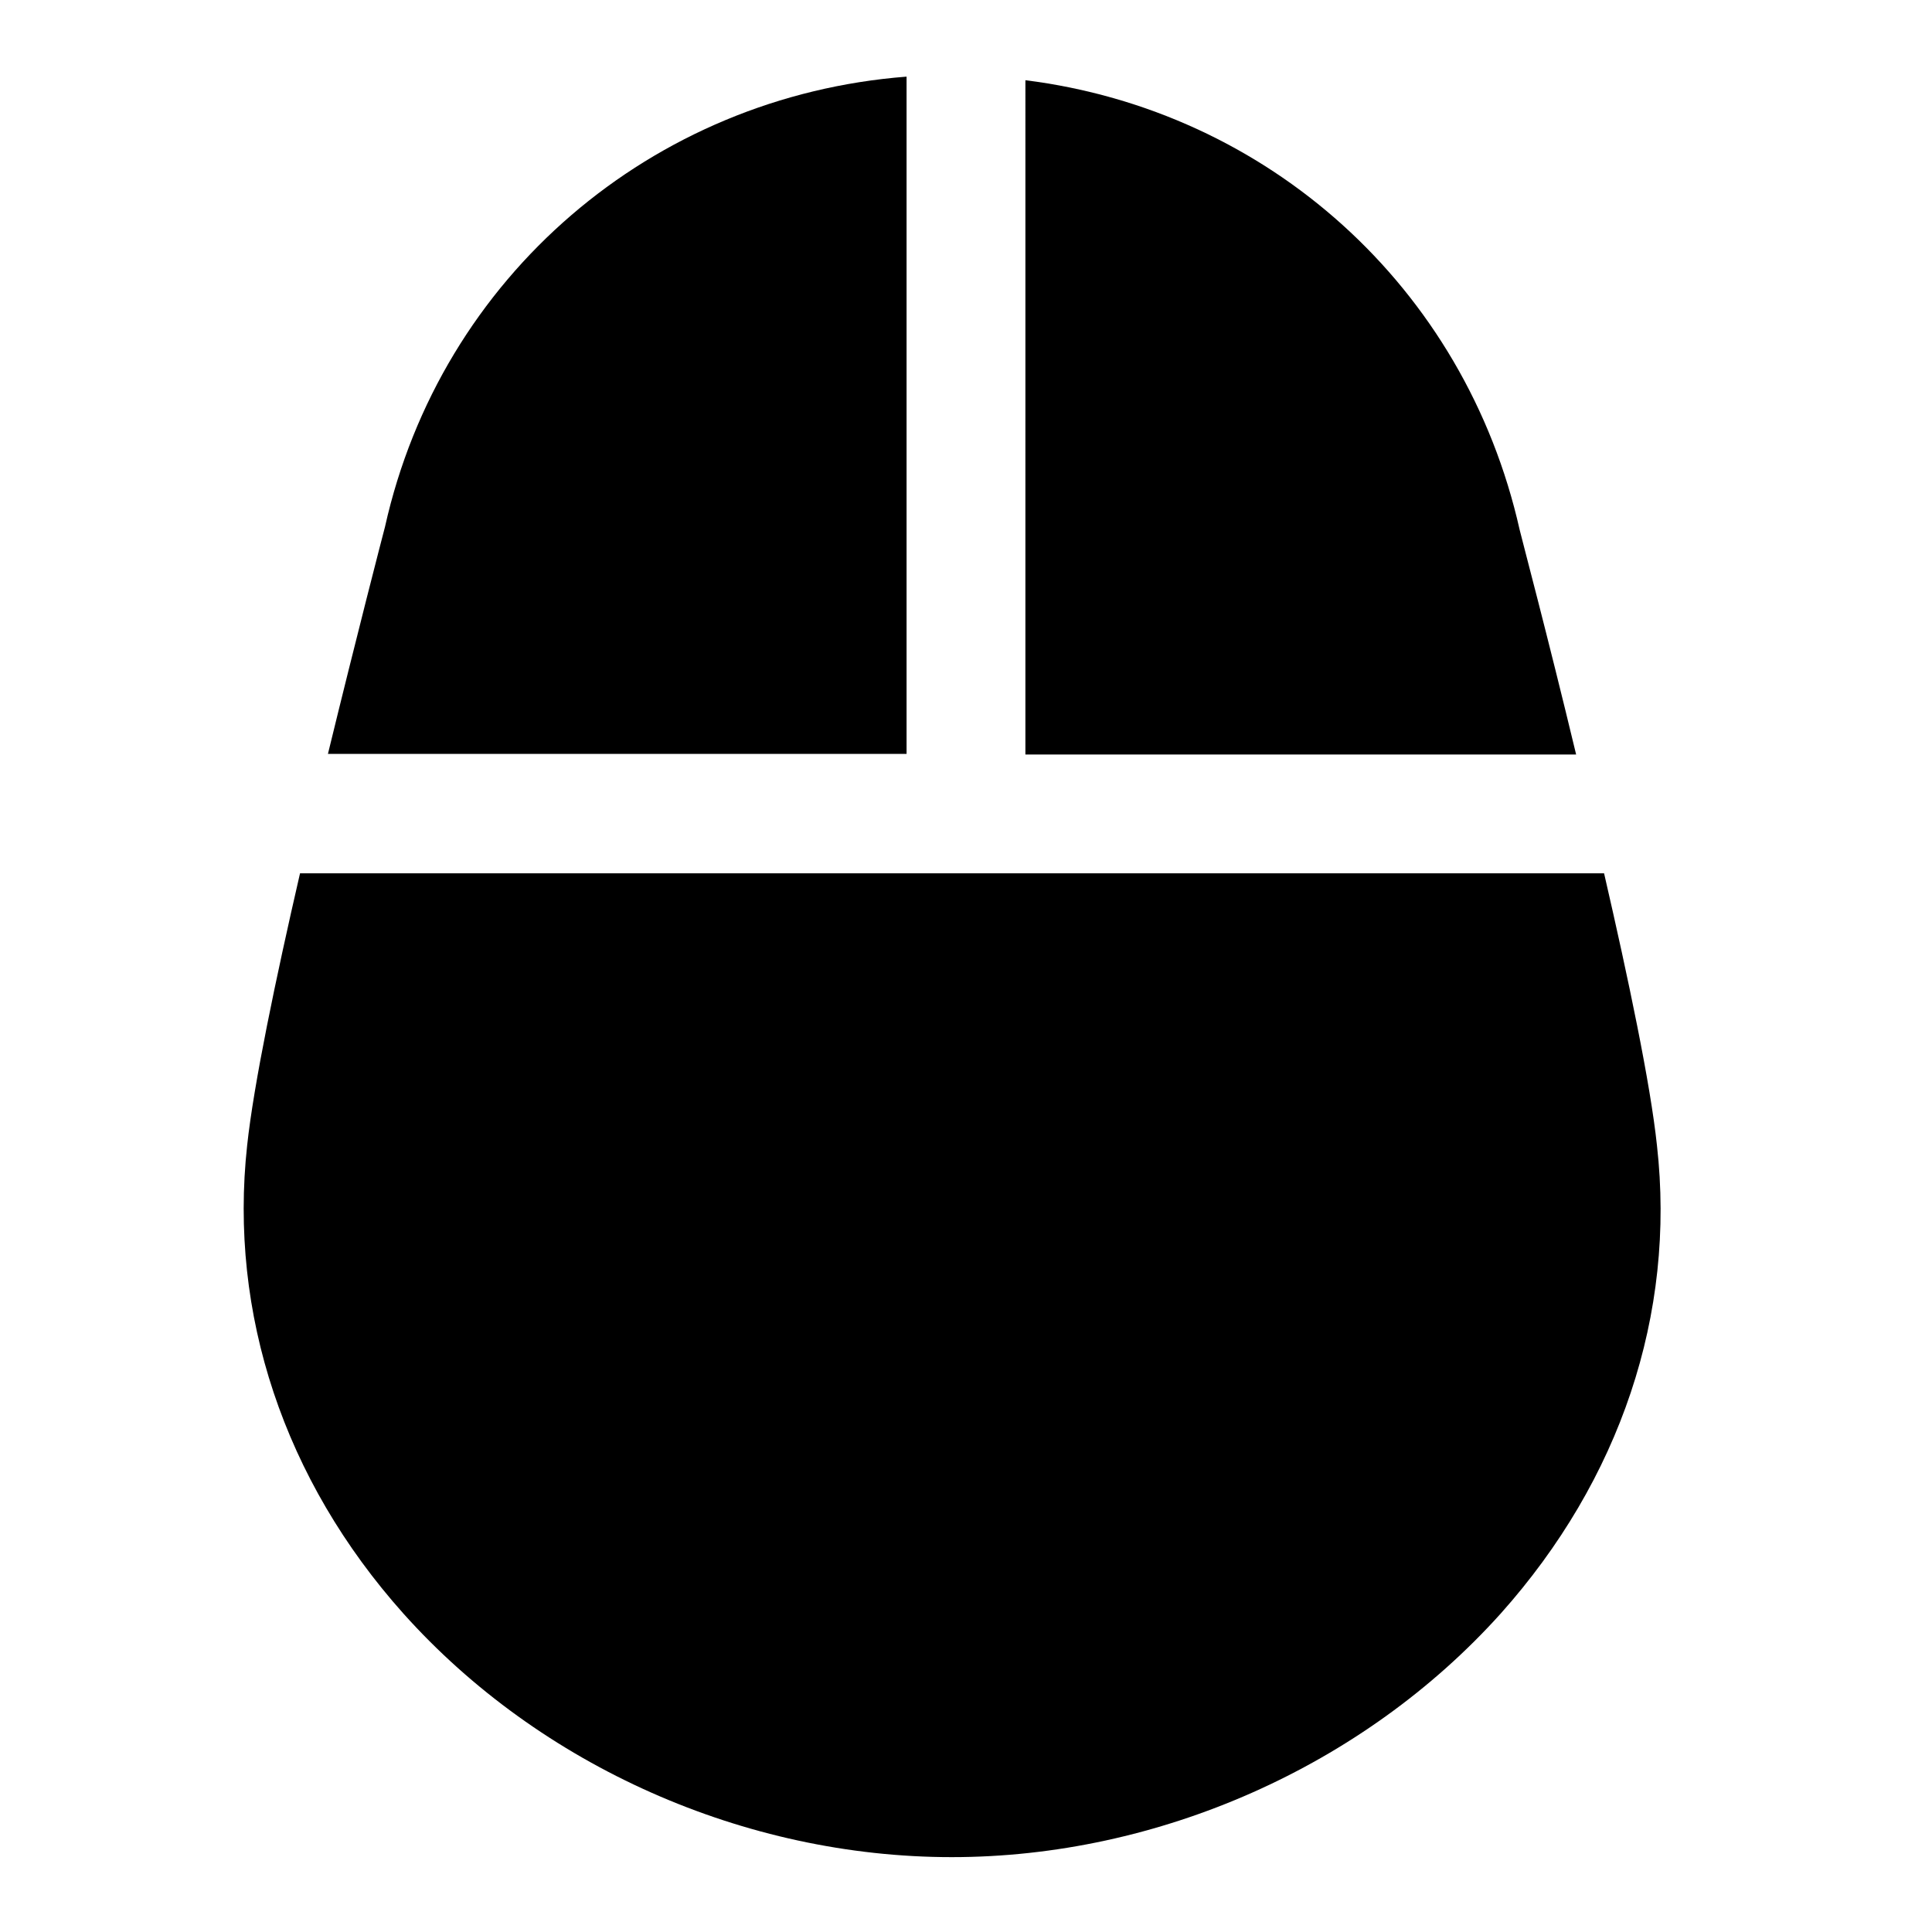 <?xml version="1.0" encoding="UTF-8"?>
<!-- Uploaded to: SVG Repo, www.svgrepo.com, Generator: SVG Repo Mixer Tools -->
<svg fill="#000000" width="800px" height="800px" version="1.1" viewBox="144 144 512 512" xmlns="http://www.w3.org/2000/svg">
 <g>
  <path d="m569.09 375.44h-345.58c-6.453 28.023-12.281 55.891-14.012 72.109-4.879 44.555 9.762 88.641 41.406 124.06 36.211 40.461 90.527 64.551 145.32 64.551s109.11-24.09 145.48-64.551c31.645-35.426 46.445-79.352 41.406-124.06-1.73-16.375-7.559-44.082-14.012-72.109z"/>
  <path d="m415.74 343.95h145.95c-7.559-31.488-14.484-57.465-14.957-59.512-14.484-64.551-66.914-111.15-130.99-119.18z"/>
  <path d="m384.25 343.95v-179.64c-67.383 5.195-123.43 52.898-138.23 119.34-0.629 2.363-7.398 28.496-15.113 60.141l153.35 0.004z"/>
 </g>
</svg>